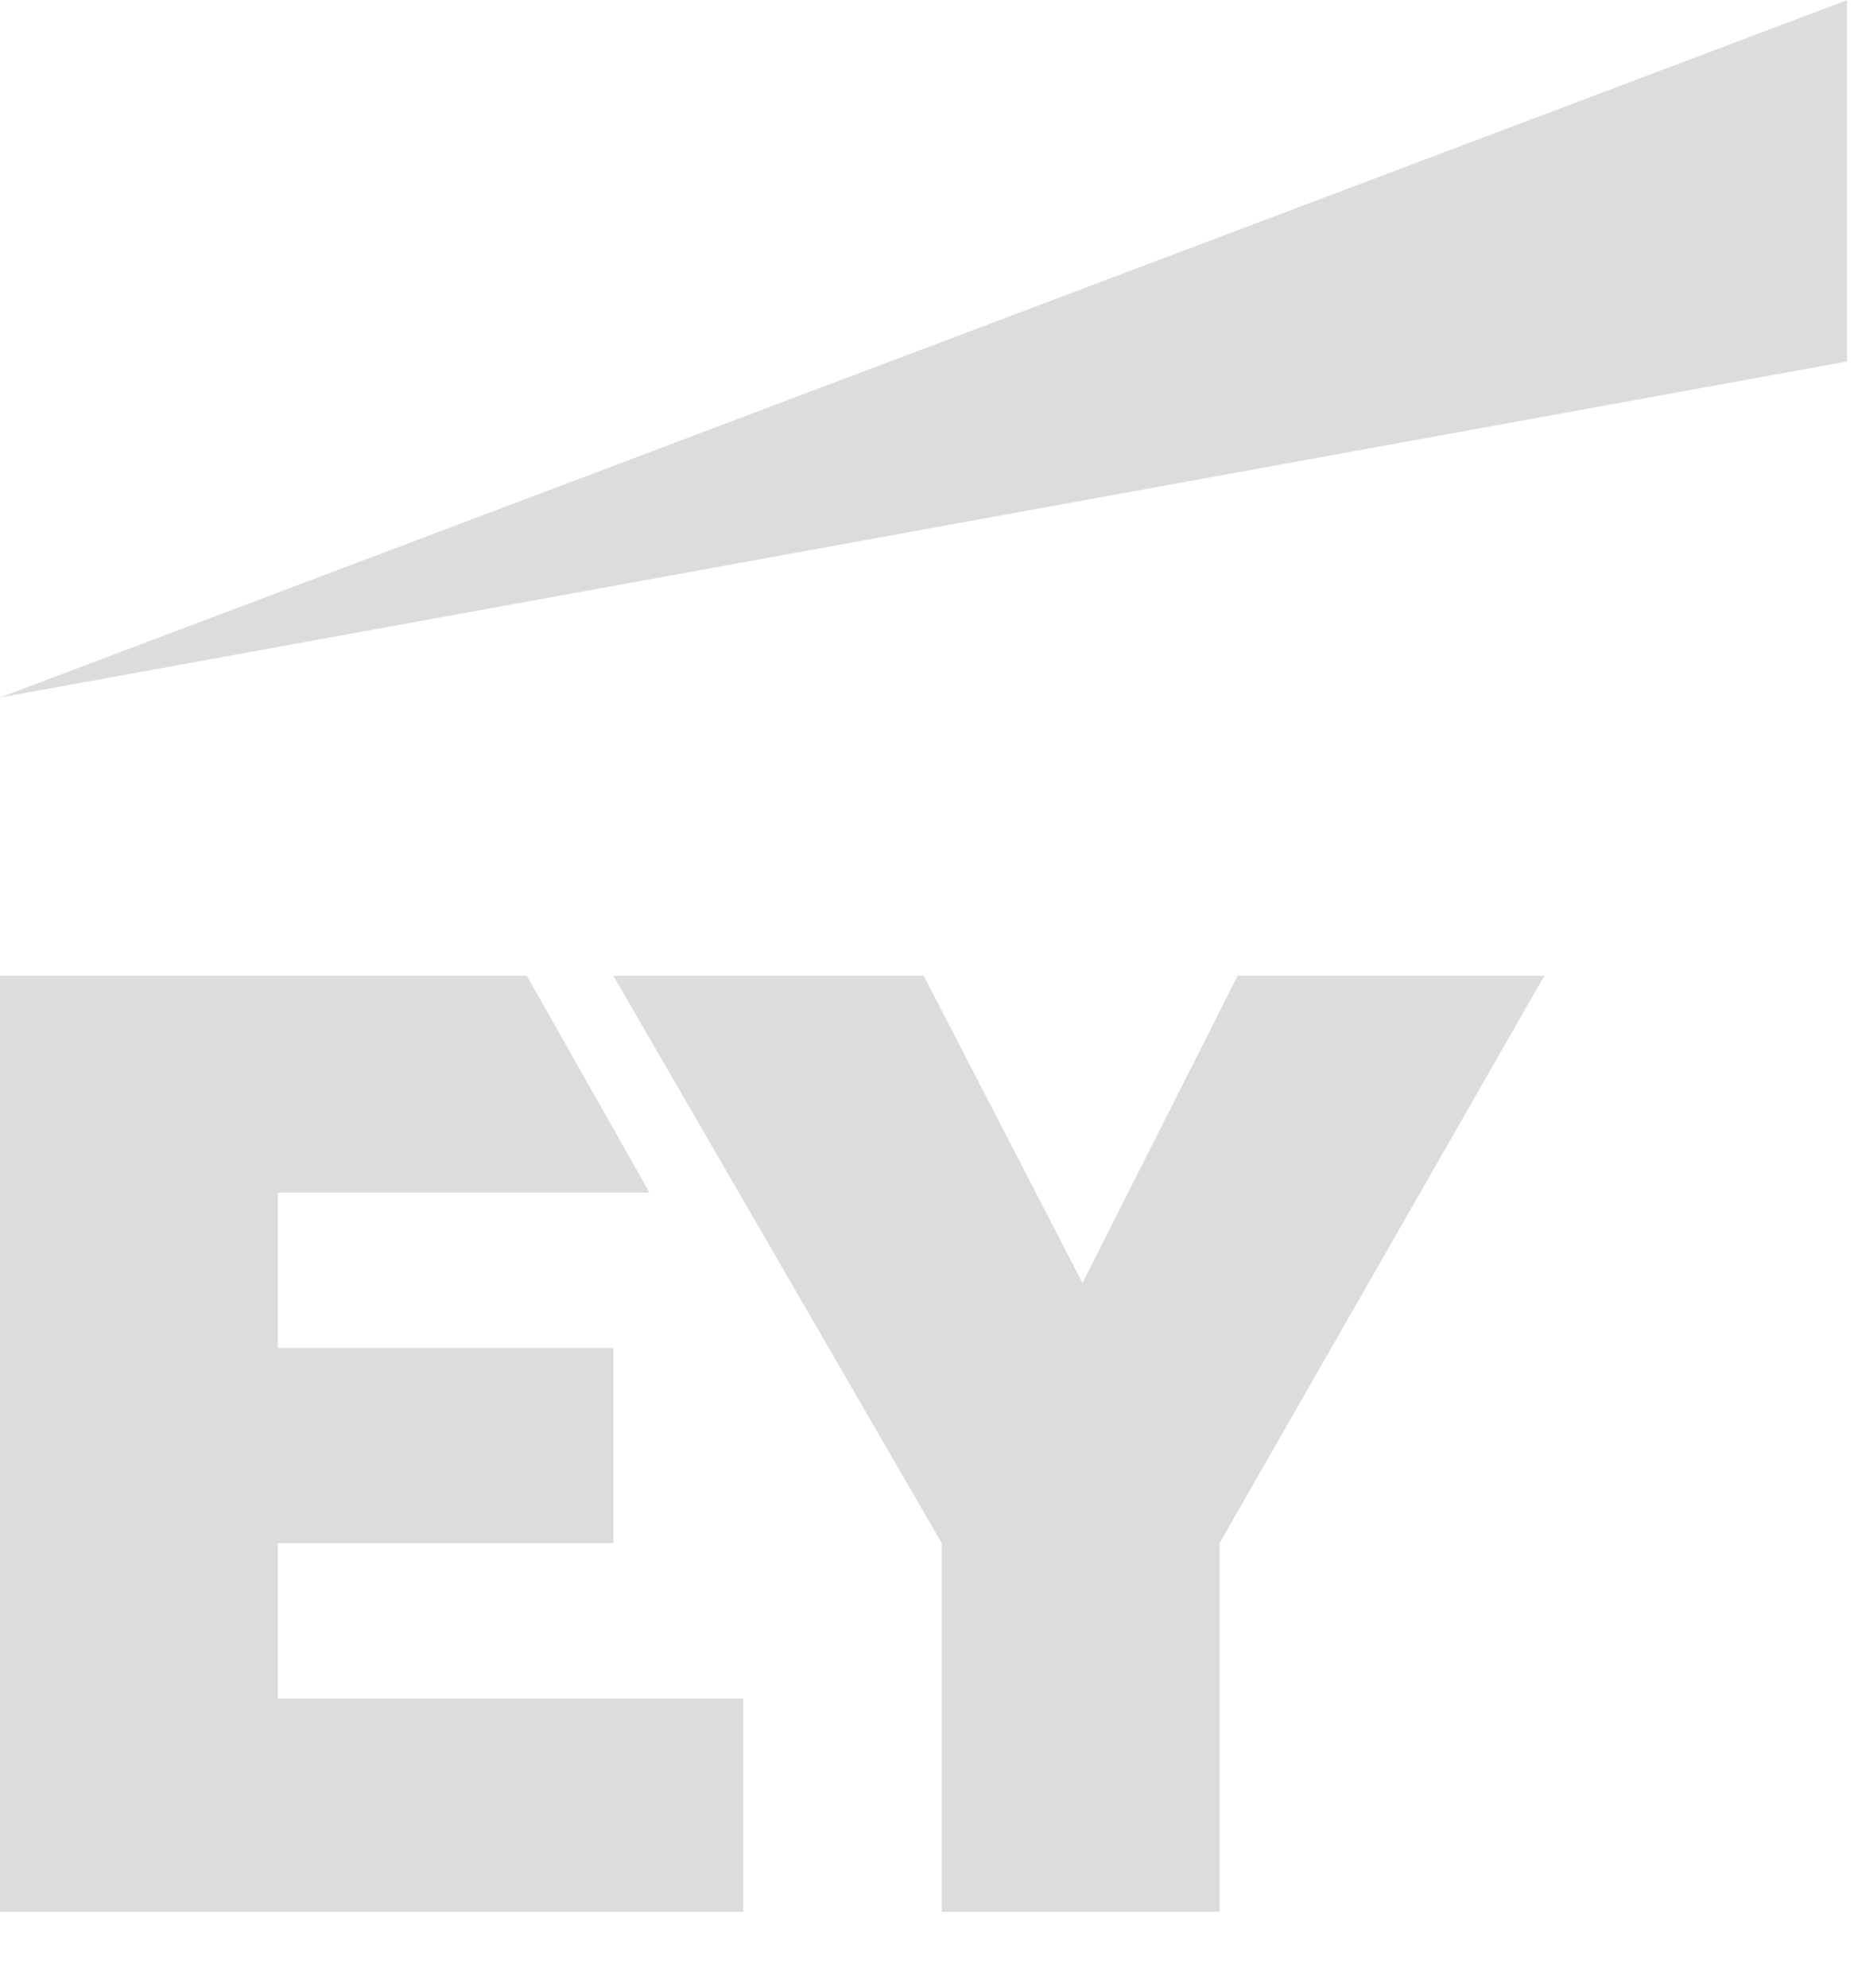 <svg width="84" height="90" viewBox="0 0 84 90" fill="none" xmlns="http://www.w3.org/2000/svg">
<g clip-path="url(#clip0_1620_5407)">
<path d="M83.704 0L0 31.582L83.704 16.364V0Z" fill="#DCDCDC"/>
<path d="M56.074 44.182L49.044 58.091L41.851 44.182H27.791L42.668 69.873V86.564H55.256V69.873L69.97 44.182H56.074Z" fill="#DCDCDC"/>
<path d="M12.588 69.873H27.792V61.036H12.588V54H29.427L23.869 44.182H0V86.564H33.678V76.909H12.588V69.873Z" fill="#DCDCDC"/>
</g>
<defs>
<clipPath id="clip0_1620_5407">
<rect width="83.684" height="90" fill="white"/>
</clipPath>
</defs>
</svg>
